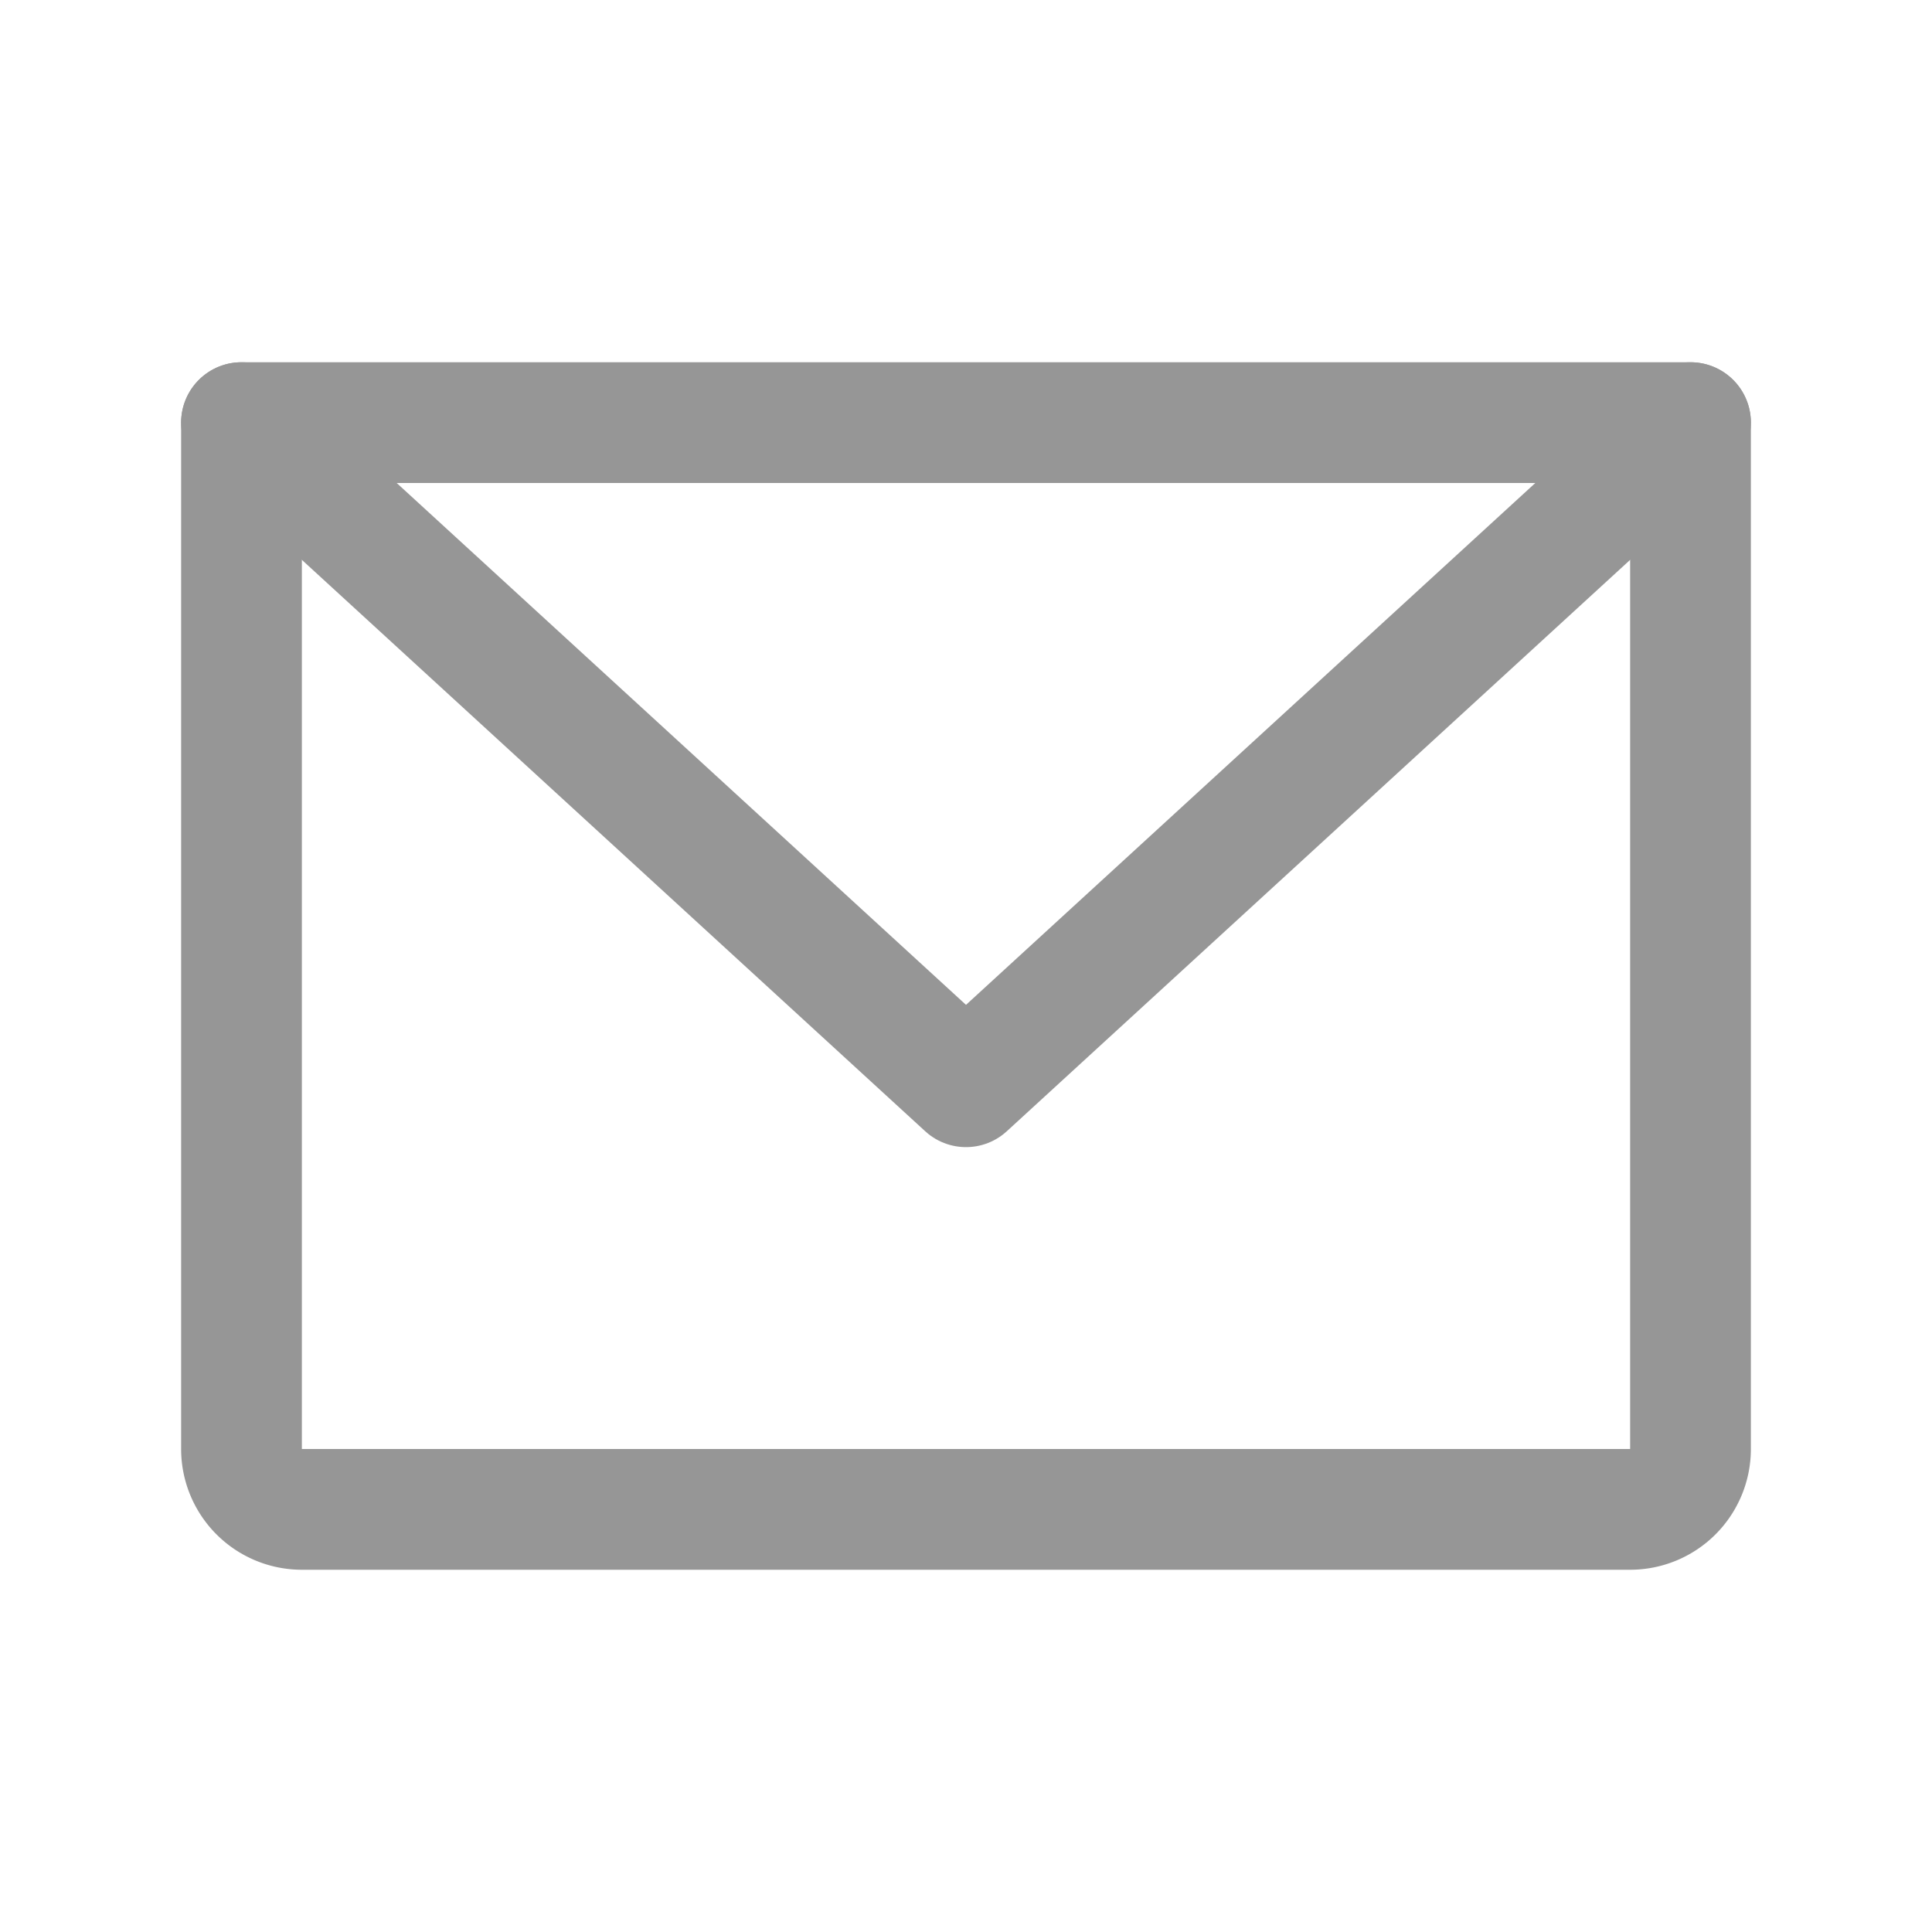 <svg xmlns="http://www.w3.org/2000/svg" viewBox="0 0 256 256">
  <rect width="256" height="256" fill="none" />
  <path d="M32,56H224a0,0,0,0,1,0,0V192a8,8,0,0,1-8,8H40a8,8,0,0,1-8-8V56A0,0,0,0,1,32,56Z"
    fill="none" stroke="#969696" stroke-linecap="round" stroke-linejoin="round"
    stroke-width="16" />
  <polyline points="224 56 128 144 32 56" fill="none" stroke="#969696" stroke-linecap="round"
    stroke-linejoin="round" stroke-width="16" />
</svg>
